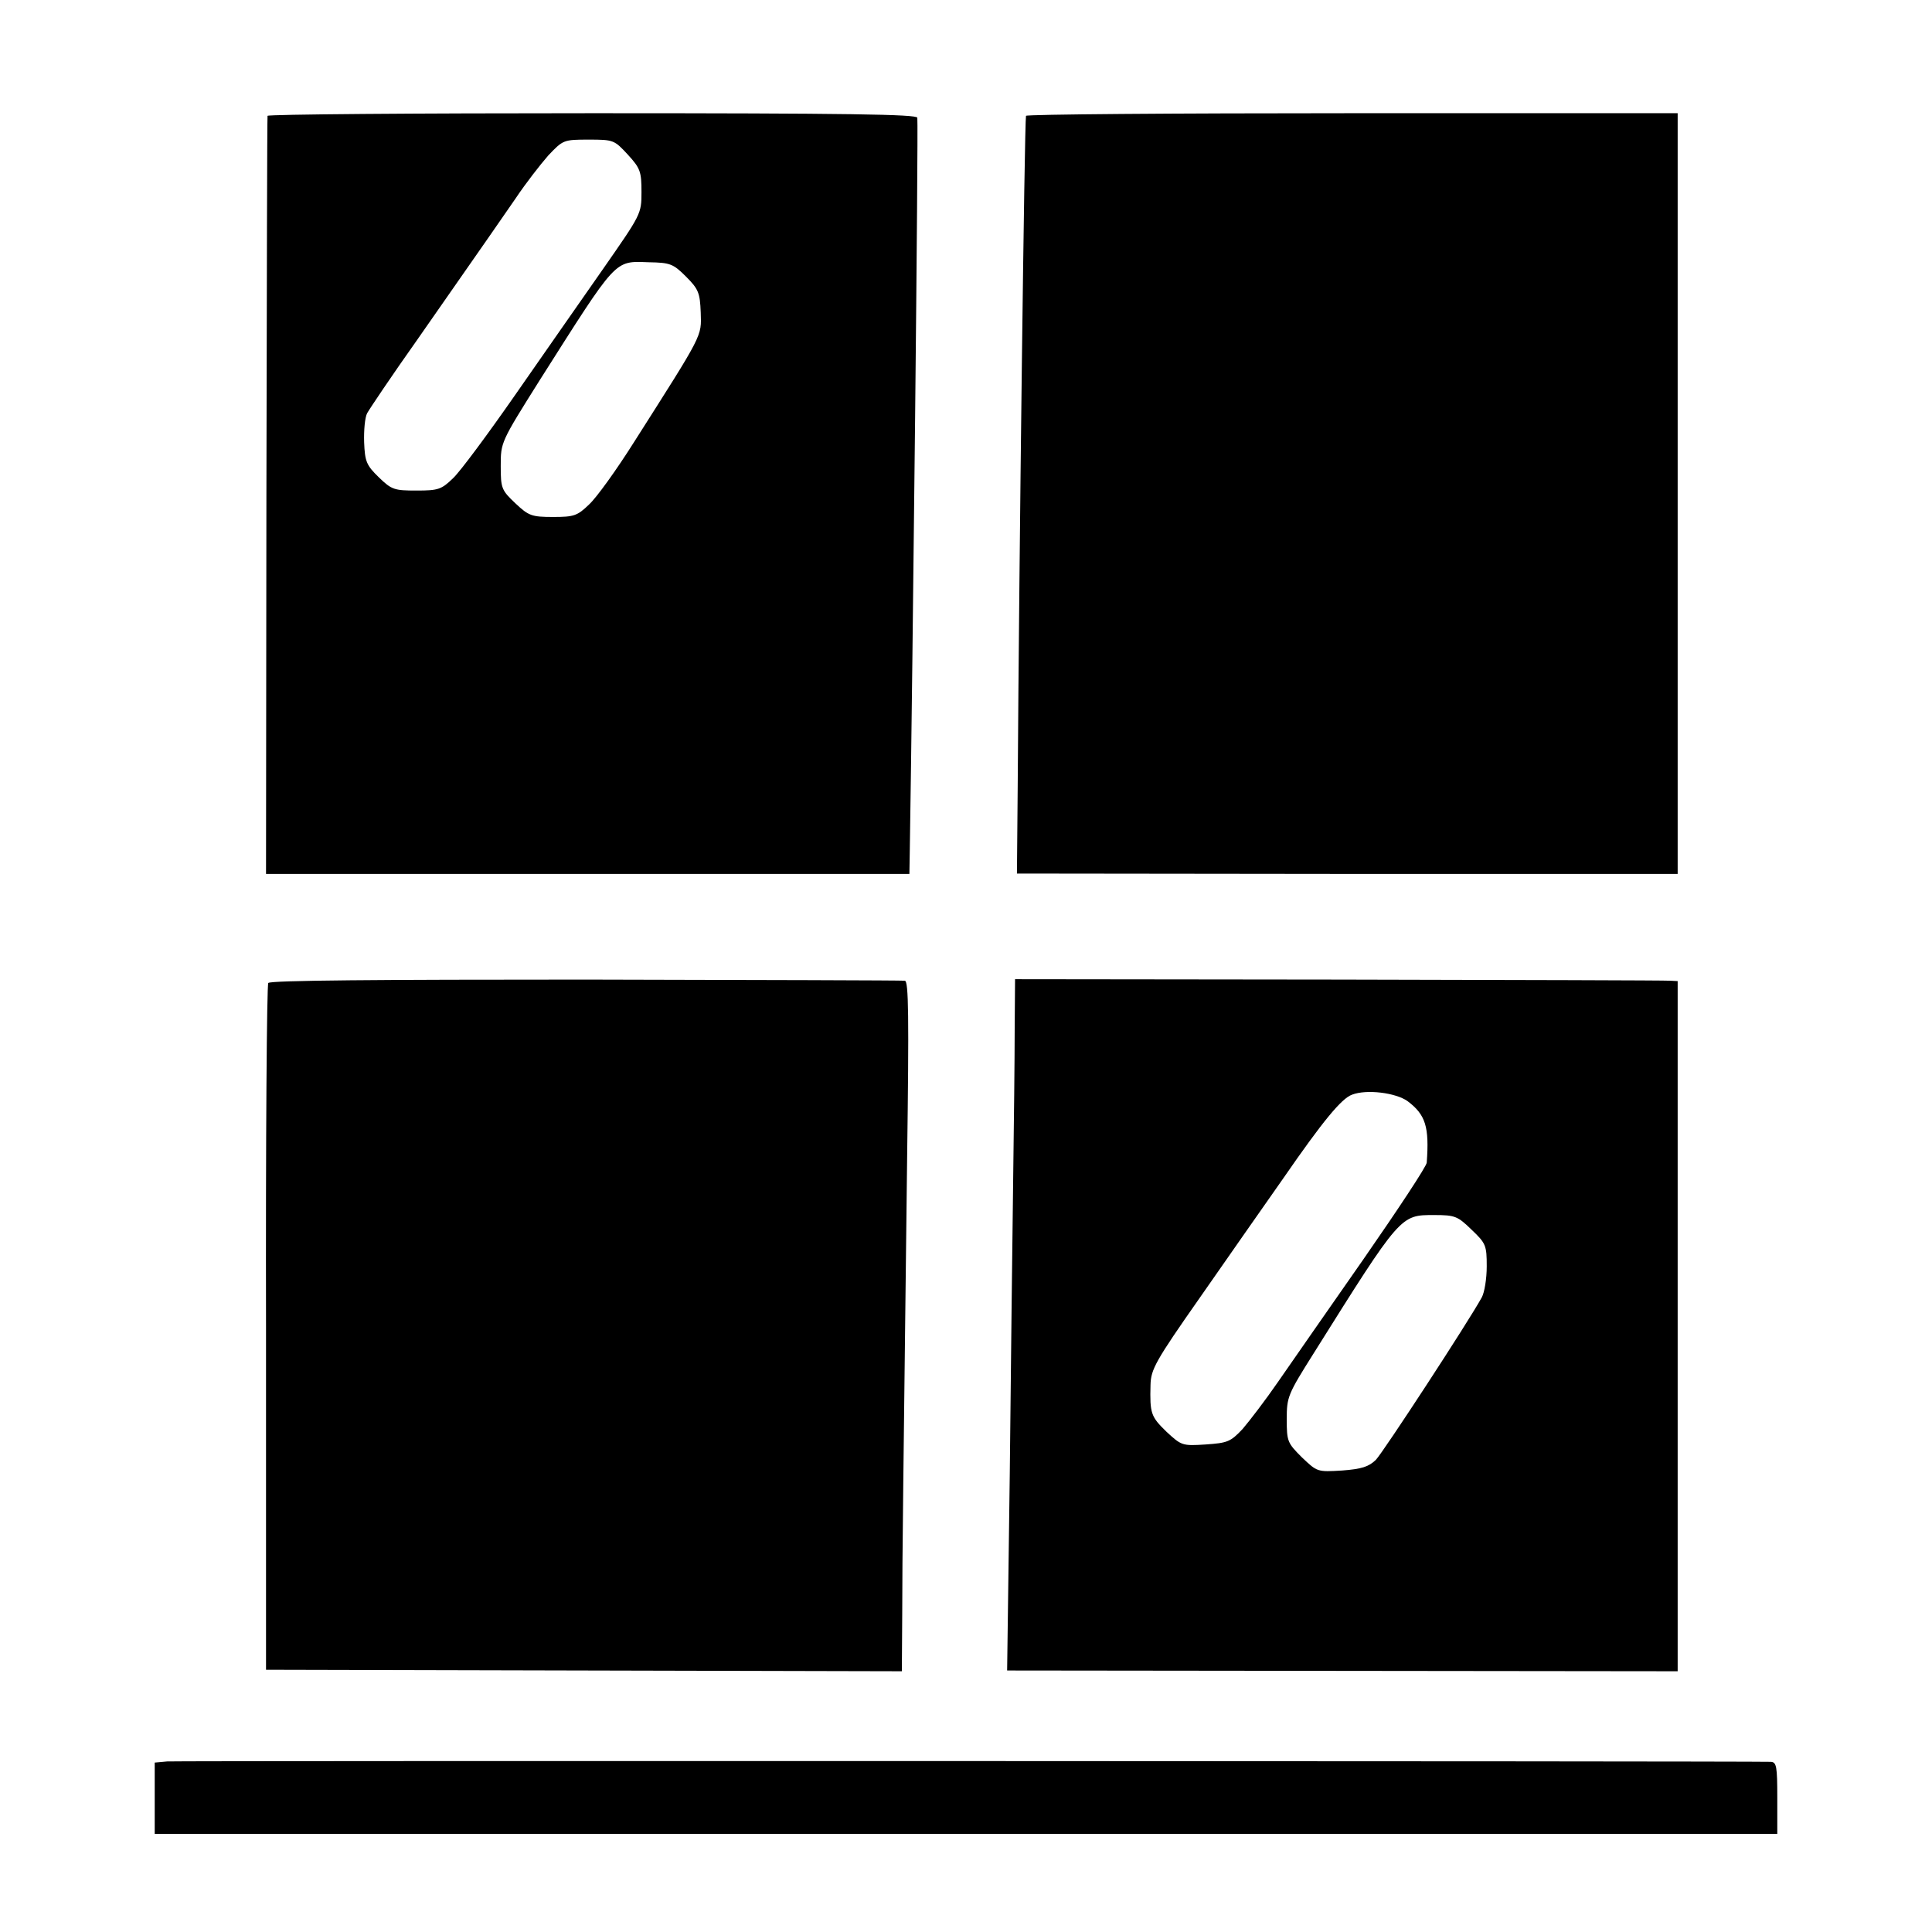 <?xml version="1.0" standalone="no"?>
<!DOCTYPE svg PUBLIC "-//W3C//DTD SVG 20010904//EN"
 "http://www.w3.org/TR/2001/REC-SVG-20010904/DTD/svg10.dtd">
<svg version="1.0" xmlns="http://www.w3.org/2000/svg"
 width="512pt" height="512pt" viewBox="0 0 512 512"
 preserveAspectRatio="xMidYMid meet">
<g transform="translate(0,512) scale(0.1,-0.1)"
fill="#000000" stroke="none">
<path d="M709 4813 c-1 -5 -2 -458 -3 -1009 l-1 -1000 853 0 852 0 1 60 c8
497 23 1913 20 1944 -1 9 -180 12 -861 12 -473 0 -861 -3 -861 -7z m955 -103
c33 -36 36 -45 36 -99 0 -58 -1 -59 -102 -204 -57 -81 -161 -231 -233 -334
-71 -102 -145 -202 -164 -220 -31 -30 -39 -33 -97 -33 -59 0 -66 2 -100 35
-33 32 -37 42 -39 93 -1 31 2 66 8 77 6 11 65 99 133 195 204 292 211 303 261
375 26 39 65 89 86 113 39 41 40 42 107 42 66 0 68 -1 104 -40z m154 -323 c33
-33 37 -43 39 -95 2 -65 8 -53 -177 -344 -46 -73 -100 -148 -119 -165 -31 -30
-40 -33 -95 -33 -57 0 -65 3 -100 36 -37 35 -39 40 -39 99 0 63 0 63 103 227
207 326 197 316 289 313 57 -1 65 -4 99 -38z"/>
<path d="M2719 4813 c-4 -20 -18 -1151 -22 -1778 l-2 -230 876 -1 875 0 0
1008 0 1008 -863 0 c-475 0 -864 -3 -864 -7z"/>
<path d="M711 2515 c-4 -5 -7 -417 -6 -915 l0 -905 843 -2 842 -2 1 152 c0
153 3 358 13 1210 5 373 4 467 -6 468 -7 1 -388 2 -846 3 -546 0 -836 -2 -841
-9z"/>
<path d="M2689 2390 c0 -74 -2 -252 -4 -395 -2 -143 -6 -495 -9 -781 l-7 -521
889 -1 888 -1 0 915 0 914 -20 1 c-12 1 -407 2 -878 3 l-858 1 -1 -135z m1041
-188 c48 -36 58 -68 51 -163 0 -9 -76 -124 -167 -255 -92 -132 -194 -278 -227
-326 -33 -48 -76 -104 -94 -125 -32 -34 -40 -37 -98 -41 -62 -4 -64 -3 -104
34 -41 40 -44 48 -42 124 1 41 13 63 130 230 71 102 171 245 223 319 103 149
153 210 181 220 39 15 116 5 147 -17z m170 -341 c38 -36 40 -42 40 -97 0 -33
-6 -69 -13 -82 -35 -64 -261 -410 -281 -431 -19 -18 -37 -24 -89 -28 -66 -4
-66 -4 -107 35 -38 38 -40 42 -40 101 0 59 3 66 71 174 232 370 230 367 320
367 55 0 62 -3 99 -39z"/>
<path d="M443 452 l-33 -3 0 -95 0 -94 2150 0 2150 0 0 95 c0 84 -2 95 -17 96
-80 2 -4226 3 -4250 1z"/>
</g>
</svg>
